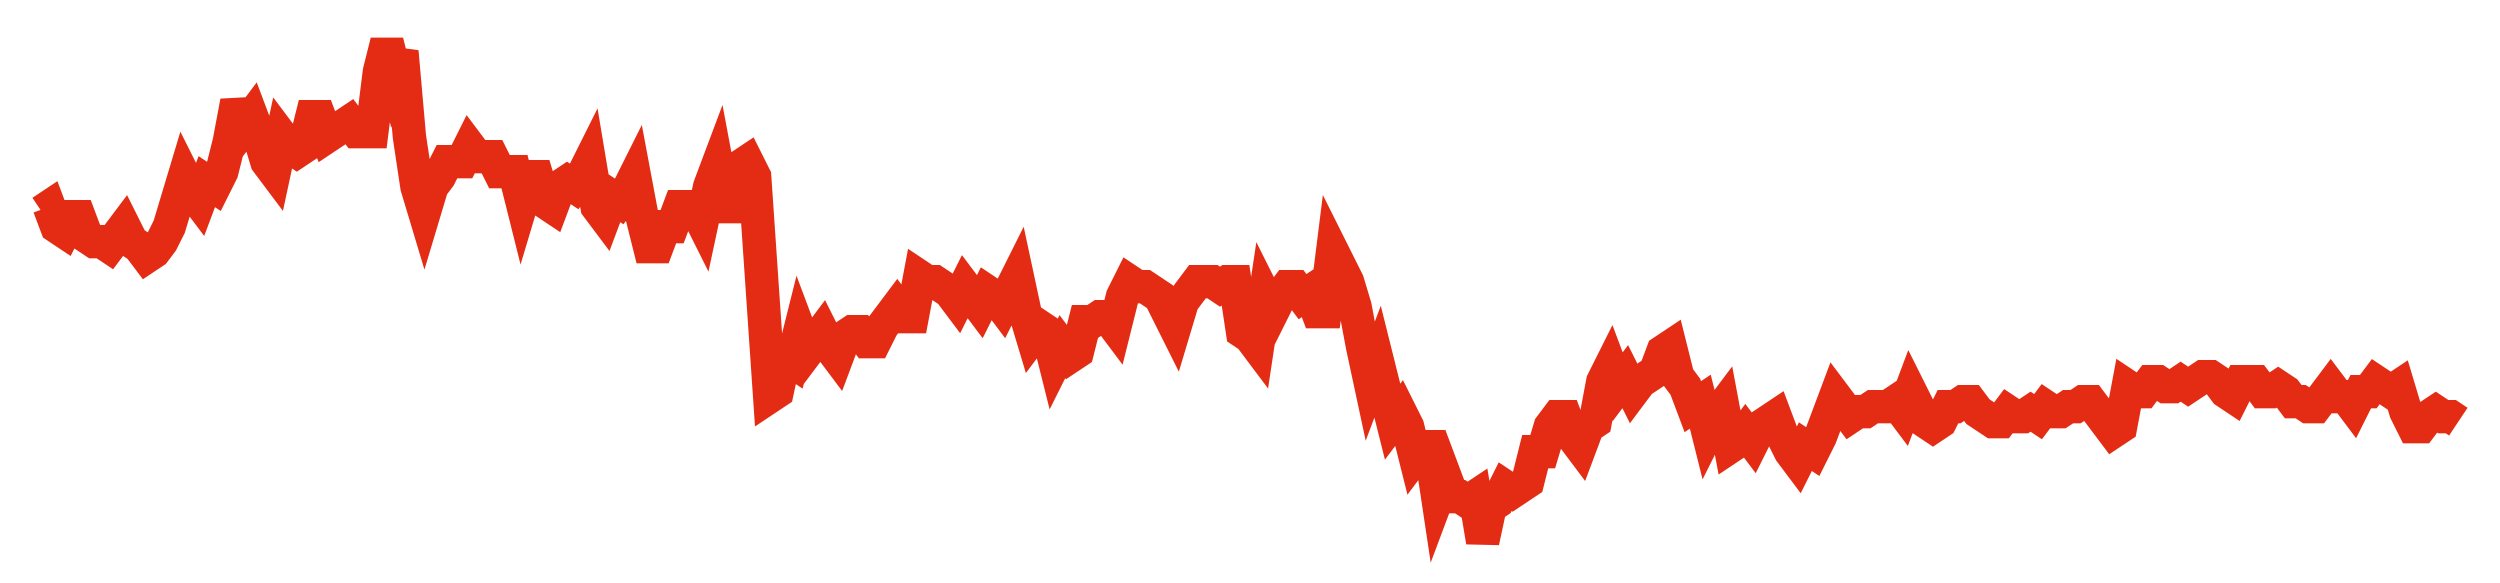 <svg width="300" height="70" viewBox="0 0 300 70" xmlns="http://www.w3.org/2000/svg">
    <path d="M 5,25.4 L 5.901,24.8 L 6.801,27.2 L 7.702,27.8 L 8.602,26 L 9.503,26 L 10.404,28.4 L 11.304,29 L 12.205,29 L 13.106,29.6 L 14.006,28.4 L 14.907,27.2 L 15.807,29 L 16.708,29.6 L 17.609,30.8 L 18.509,30.2 L 19.41,29 L 20.311,27.2 L 21.211,24.2 L 22.112,21.2 L 23.012,23 L 23.913,24.2 L 24.814,21.8 L 25.714,22.4 L 26.615,20.6 L 27.516,17 L 28.416,12.2 L 29.317,15.2 L 30.217,14 L 31.118,16.4 L 32.019,19.4 L 32.919,20.6 L 33.82,16.4 L 34.72,17.6 L 35.621,18.2 L 36.522,17.6 L 37.422,14 L 38.323,14 L 39.224,16.4 L 40.124,15.8 L 41.025,15.2 L 41.925,14.6 L 42.826,15.8 L 43.727,15.8 L 44.627,15.8 L 45.528,8.6 L 46.429,5 L 47.329,8.6 L 48.23,6.2 L 49.13,16.4 L 50.031,22.4 L 50.932,25.4 L 51.832,22.4 L 52.733,21.2 L 53.634,19.4 L 54.534,19.4 L 55.435,19.4 L 56.335,17.6 L 57.236,18.8 L 58.137,18.8 L 59.037,18.8 L 59.938,20.6 L 60.839,20.6 L 61.739,20.6 L 62.64,24.2 L 63.54,21.2 L 64.441,21.2 L 65.342,24.2 L 66.242,24.8 L 67.143,22.4 L 68.043,21.8 L 68.944,22.4 L 69.845,21.2 L 70.745,19.4 L 71.646,24.8 L 72.547,26 L 73.447,23.6 L 74.348,24.2 L 75.248,23 L 76.149,21.2 L 77.05,26 L 77.95,29.6 L 78.851,29.6 L 79.752,27.2 L 80.652,27.2 L 81.553,24.8 L 82.453,24.8 L 83.354,24.8 L 84.255,26.6 L 85.155,22.4 L 86.056,20 L 86.957,24.8 L 87.857,24.8 L 88.758,20 L 89.658,19.4 L 90.559,21.2 L 91.46,34.4 L 92.36,47.6 L 93.261,47 L 94.161,42.8 L 95.062,43.4 L 95.963,39.8 L 96.863,42.2 L 97.764,41 L 98.665,39.8 L 99.565,41.6 L 100.466,42.8 L 101.366,40.4 L 102.267,39.8 L 103.168,39.8 L 104.068,41 L 104.969,41 L 105.87,39.2 L 106.77,38 L 107.671,36.8 L 108.571,38 L 109.472,38 L 110.373,33.2 L 111.273,33.8 L 112.174,33.8 L 113.075,34.4 L 113.975,35 L 114.876,36.2 L 115.776,34.4 L 116.677,35.6 L 117.578,36.8 L 118.478,35 L 119.379,35.6 L 120.28,36.8 L 121.18,35 L 122.081,33.2 L 122.981,37.4 L 123.882,40.4 L 124.783,39.2 L 125.683,39.8 L 126.584,43.4 L 127.484,41.6 L 128.385,42.8 L 129.286,42.2 L 130.186,38.6 L 131.087,38.6 L 131.988,38 L 132.888,38 L 133.789,39.2 L 134.689,35.6 L 135.59,33.8 L 136.491,34.4 L 137.391,34.4 L 138.292,35 L 139.193,35.6 L 140.093,37.4 L 140.994,39.2 L 141.894,36.2 L 142.795,35 L 143.696,33.8 L 144.596,33.8 L 145.497,33.8 L 146.398,34.4 L 147.298,33.8 L 148.199,33.8 L 149.099,39.8 L 150,40.4 L 150.901,41.6 L 151.801,35.6 L 152.702,37.4 L 153.602,35.6 L 154.503,34.4 L 155.404,34.4 L 156.304,35.6 L 157.205,35 L 158.106,37.4 L 159.006,37.4 L 159.907,30.2 L 160.807,32 L 161.708,33.8 L 162.609,36.8 L 163.509,41.6 L 164.41,45.8 L 165.311,43.4 L 166.211,47 L 167.112,50.6 L 168.012,49.4 L 168.913,51.2 L 169.814,54.8 L 170.714,53.6 L 171.615,53.6 L 172.516,59.6 L 173.416,57.2 L 174.317,59.6 L 175.217,59.6 L 176.118,60.2 L 177.019,59.6 L 177.919,65 L 178.82,60.8 L 179.72,60.2 L 180.621,58.4 L 181.522,59 L 182.422,58.4 L 183.323,57.8 L 184.224,54.2 L 185.124,54.2 L 186.025,51.2 L 186.925,50 L 187.826,50 L 188.727,52.4 L 189.627,53.6 L 190.528,51.2 L 191.429,50.6 L 192.329,45.8 L 193.23,44 L 194.13,46.4 L 195.031,45.2 L 195.932,47 L 196.832,45.8 L 197.733,45.2 L 198.634,44.6 L 199.534,42.2 L 200.435,41.6 L 201.335,45.2 L 202.236,46.4 L 203.137,48.8 L 204.037,48.2 L 204.938,51.8 L 205.839,50 L 206.739,48.8 L 207.64,53.6 L 208.54,53 L 209.441,51.8 L 210.342,53 L 211.242,51.2 L 212.143,50.6 L 213.043,50 L 213.944,52.4 L 214.845,54.2 L 215.745,55.4 L 216.646,53.6 L 217.547,54.2 L 218.447,52.4 L 219.348,50 L 220.248,47.6 L 221.149,48.8 L 222.05,50 L 222.95,49.4 L 223.851,49.4 L 224.752,48.8 L 225.652,48.8 L 226.553,48.8 L 227.453,48.2 L 228.354,49.4 L 229.255,47 L 230.155,48.8 L 231.056,50.6 L 231.957,51.2 L 232.857,50.6 L 233.758,48.8 L 234.658,48.8 L 235.559,48.2 L 236.46,48.2 L 237.36,49.4 L 238.261,50 L 239.161,50.6 L 240.062,50.6 L 240.963,49.4 L 241.863,50 L 242.764,50 L 243.665,49.4 L 244.565,50 L 245.466,48.8 L 246.366,49.4 L 247.267,49.4 L 248.168,48.8 L 249.068,48.8 L 249.969,48.2 L 250.87,48.2 L 251.77,49.4 L 252.671,50.6 L 253.571,51.8 L 254.472,51.2 L 255.373,46.4 L 256.273,47 L 257.174,47 L 258.075,45.8 L 258.975,45.8 L 259.876,46.4 L 260.776,46.4 L 261.677,45.8 L 262.578,46.4 L 263.478,45.8 L 264.379,45.2 L 265.28,45.2 L 266.18,45.8 L 267.081,47 L 267.981,47.6 L 268.882,45.8 L 269.783,45.8 L 270.683,45.8 L 271.584,47 L 272.484,47 L 273.385,46.4 L 274.286,47 L 275.186,48.2 L 276.087,48.2 L 276.988,48.8 L 277.888,48.8 L 278.789,47.6 L 279.689,46.4 L 280.59,47.6 L 281.491,47.6 L 282.391,48.8 L 283.292,47 L 284.193,47 L 285.093,45.8 L 285.994,46.4 L 286.894,47 L 287.795,46.4 L 288.696,49.4 L 289.596,51.2 L 290.497,51.2 L 291.398,50 L 292.298,49.4 L 293.199,50 L 294.099,50 L 295,50.6" fill="none" stroke="#E32C13" stroke-width="4"/>
</svg>